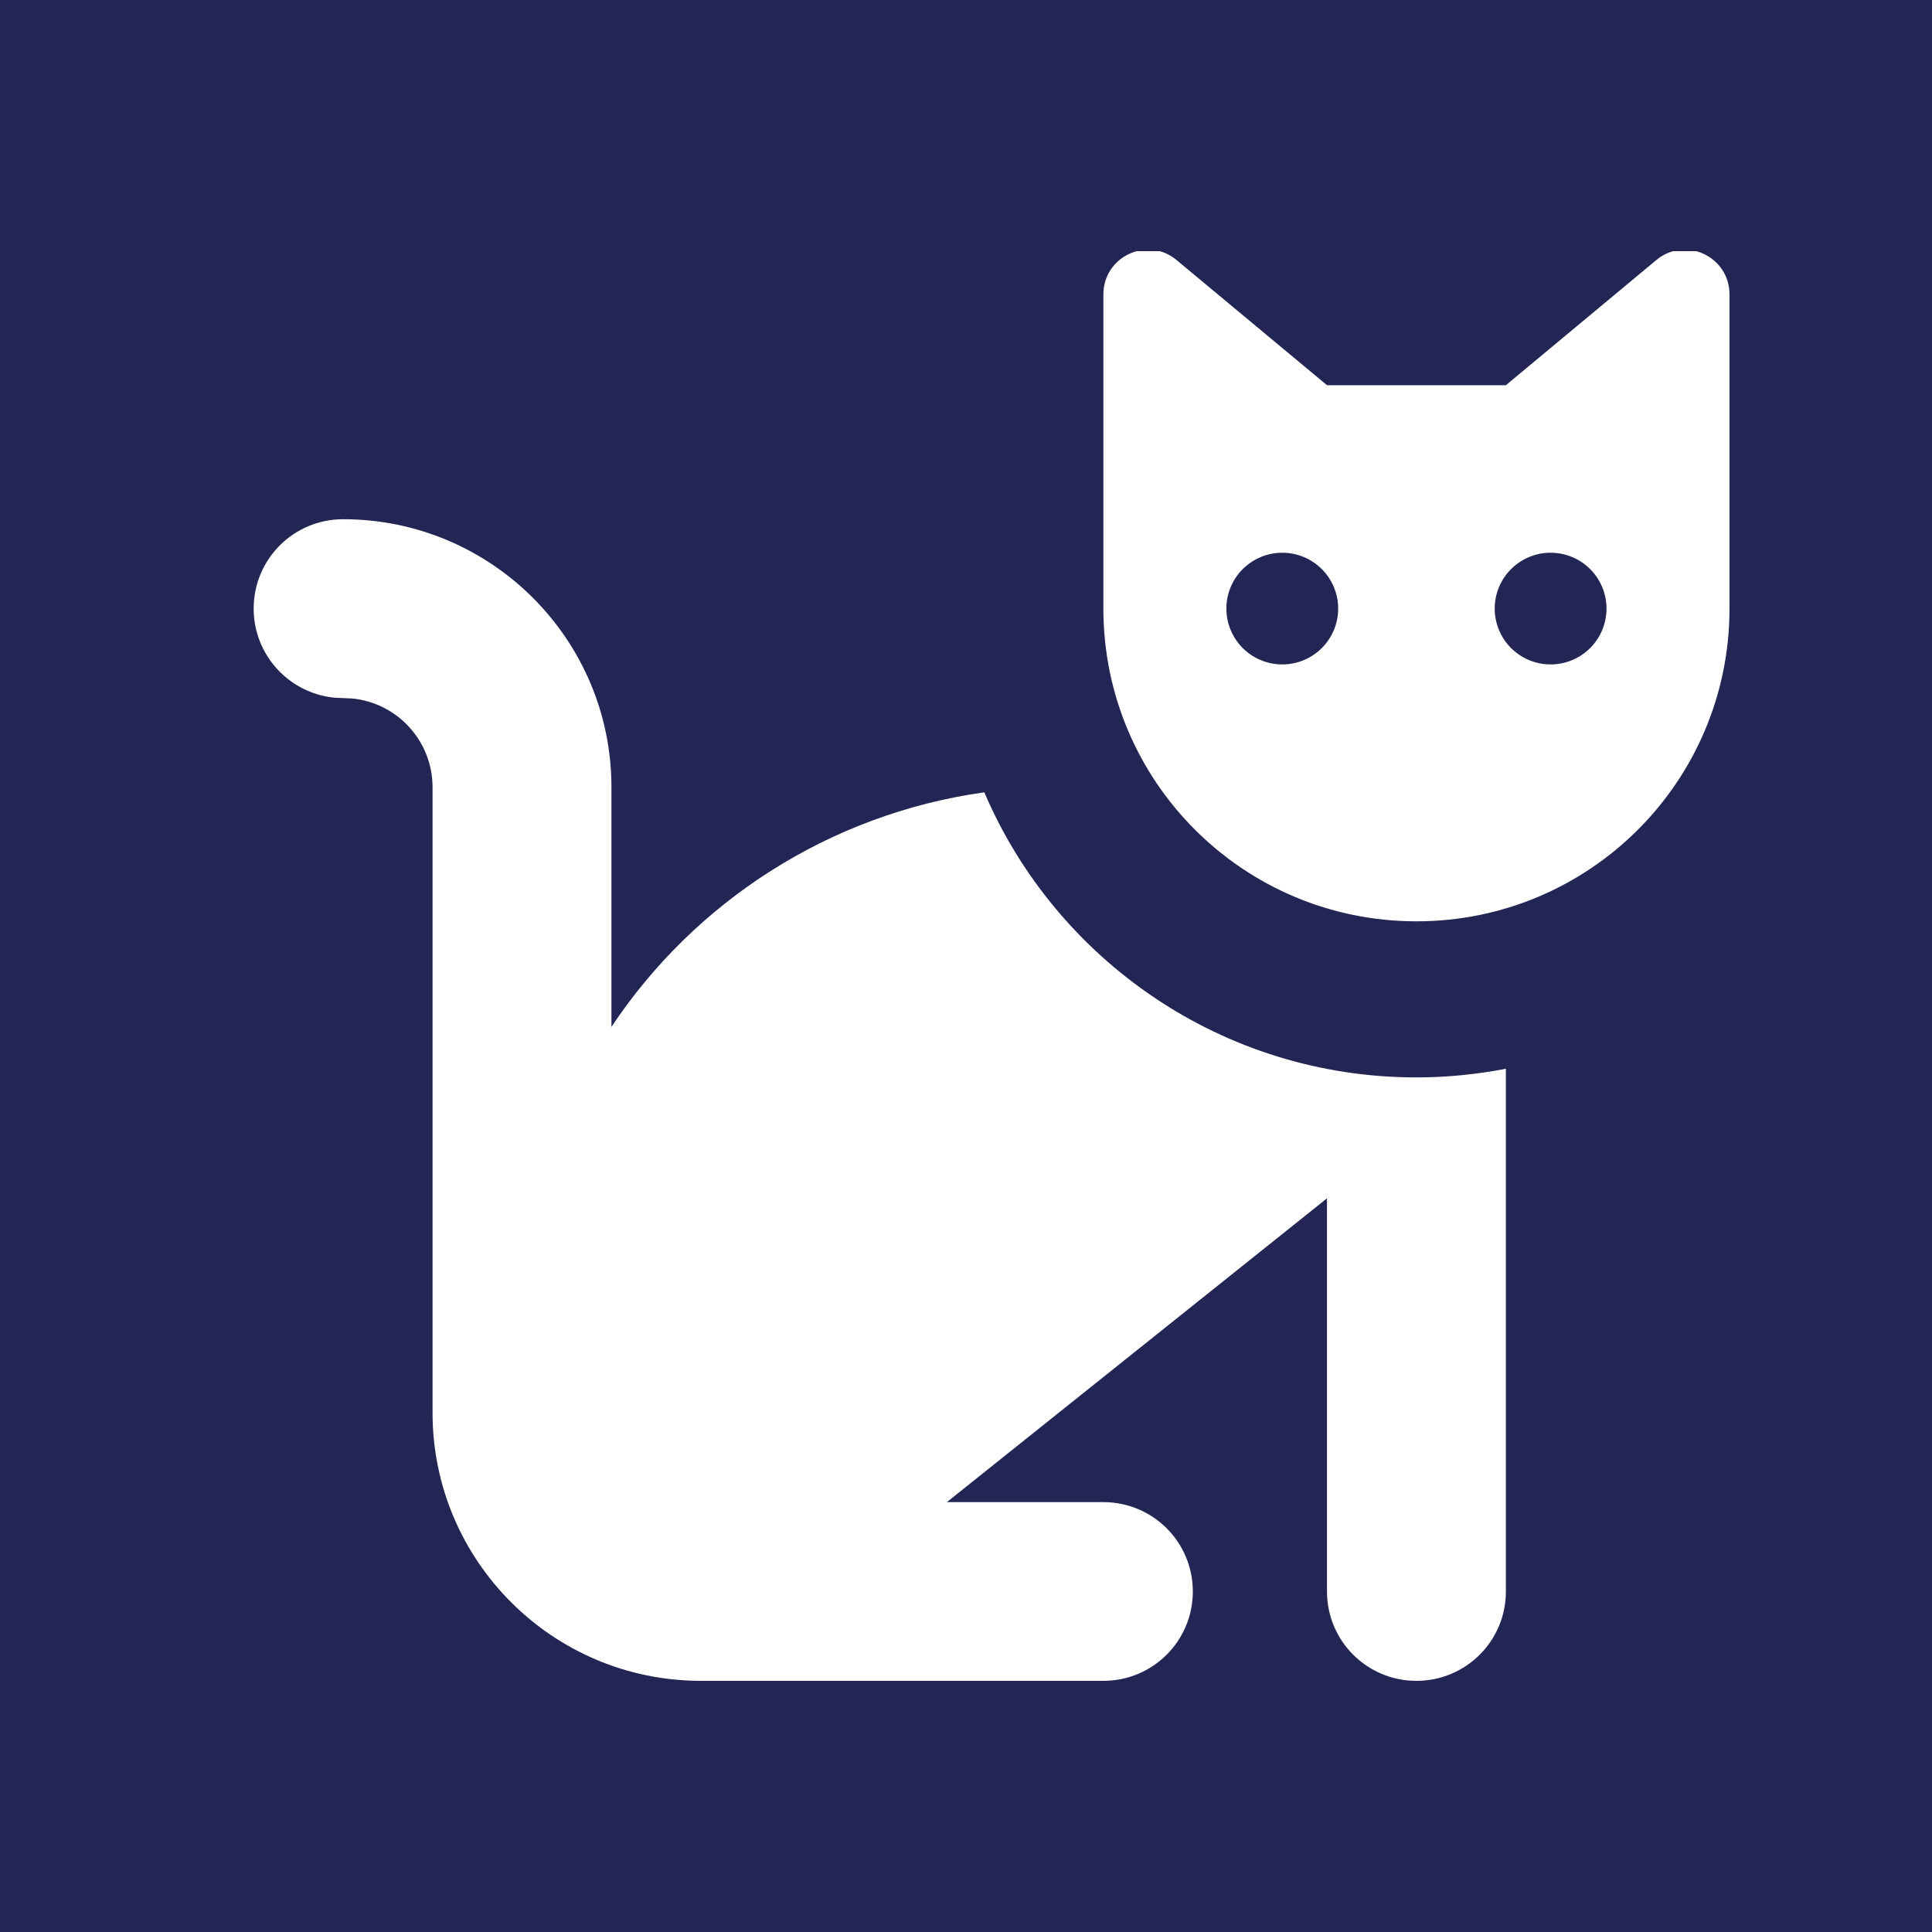 <svg width="600" height="600" viewBox="0 0 600 600" fill="none" xmlns="http://www.w3.org/2000/svg">
<rect x="0" y="0" width="600" height="600" fill="#808080" stroke="none"/>
<g clip-path="url(#clip0_356_1199)">
<rect width="600" height="600" fill="#232555"/>
<g clip-path="url(#clip1_356_1199)">
<path d="M106.556 161.25C152.562 161.25 189.889 198.539 189.889 244.5V318.905C215.67 280.141 257.424 252.825 305.688 246.061C327.91 298.092 379.646 334.601 439.889 334.601C449.351 334.601 458.639 333.647 467.667 331.913V494.25C467.667 509.599 455.253 522 439.889 522C424.524 522 412.111 509.599 412.111 494.25V372.15L294.056 466.5H342.667C358.031 466.5 370.444 478.901 370.444 494.25C370.444 509.599 358.031 522 342.667 522H217.667C171.66 522 134.333 484.711 134.333 438.75V244.5C134.333 230.105 123.396 218.311 109.42 216.923L103.691 216.663C89.715 215.189 78.778 203.395 78.778 189C78.778 173.651 91.191 161.25 106.556 161.25ZM514.368 80.775C523.396 73.231 537.111 79.648 537.111 91.441V189C537.111 242.679 493.622 286.125 439.889 286.125C386.156 286.125 342.667 242.679 342.667 189V91.441C342.667 79.648 356.382 73.231 365.41 80.775L412.111 119.625H467.667L514.368 80.775ZM398.222 171.656C393.618 171.656 389.202 173.484 385.946 176.736C382.69 179.989 380.861 184.4 380.861 189C380.861 193.6 382.69 198.011 385.946 201.264C389.202 204.516 393.618 206.344 398.222 206.344C402.827 206.344 407.243 204.516 410.498 201.264C413.754 198.011 415.583 193.6 415.583 189C415.583 184.4 413.754 179.989 410.498 176.736C407.243 173.484 402.827 171.656 398.222 171.656ZM481.556 171.656C476.951 171.656 472.535 173.484 469.279 176.736C466.024 179.989 464.194 184.4 464.194 189C464.194 193.6 466.024 198.011 469.279 201.264C472.535 204.516 476.951 206.344 481.556 206.344C486.16 206.344 490.576 204.516 493.832 201.264C497.088 198.011 498.917 193.6 498.917 189C498.917 184.4 497.088 179.989 493.832 176.736C490.576 173.484 486.16 171.656 481.556 171.656Z" fill="white"/>
</g>
</g>
<defs>
<clipPath id="clip0_356_1199">
<rect width="600" height="600" fill="white"/>
</clipPath>
<clipPath id="clip1_356_1199">
<rect width="500" height="444" fill="white" transform="translate(51 78)"/>
</clipPath>
</defs>
</svg>
